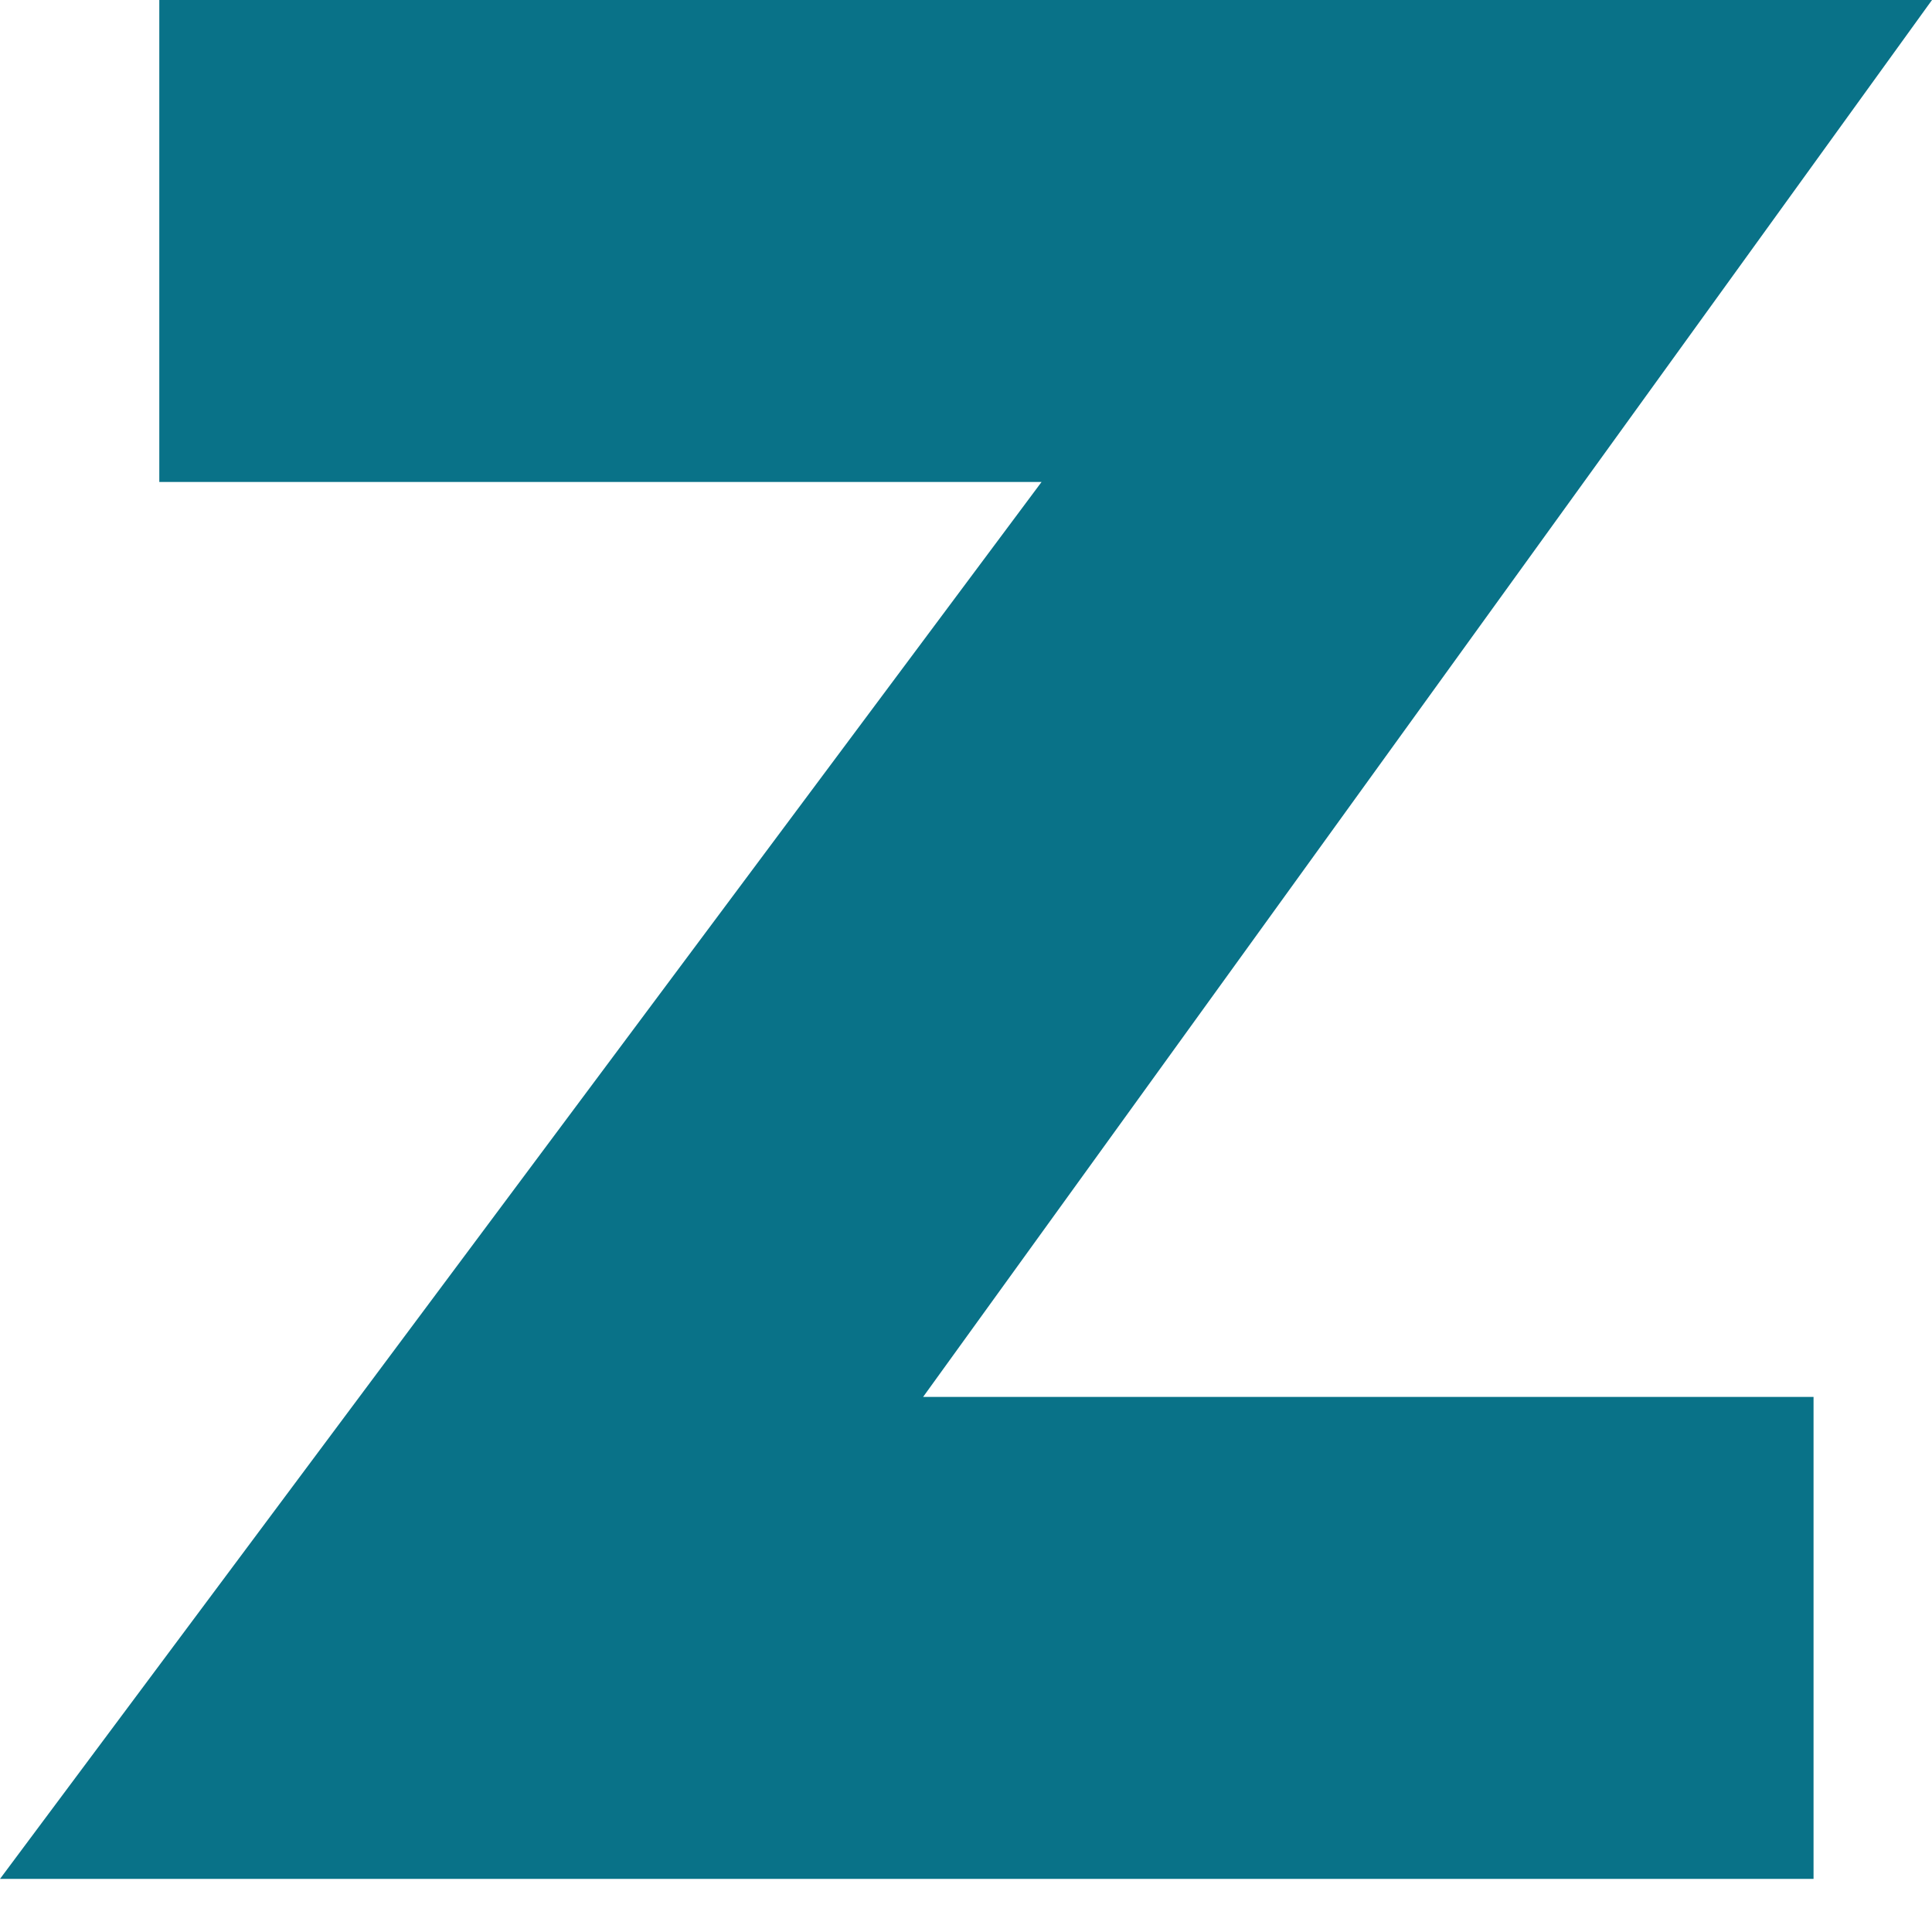 <svg width="64" height="64" viewBox="0 0 64 64" fill="none" xmlns="http://www.w3.org/2000/svg">
	<path d="M34.503 15.966L0 62.241H60.076V46.275H30.579L64 0H5.277V15.966H34.503Z" fill="#097288" />
</svg>
